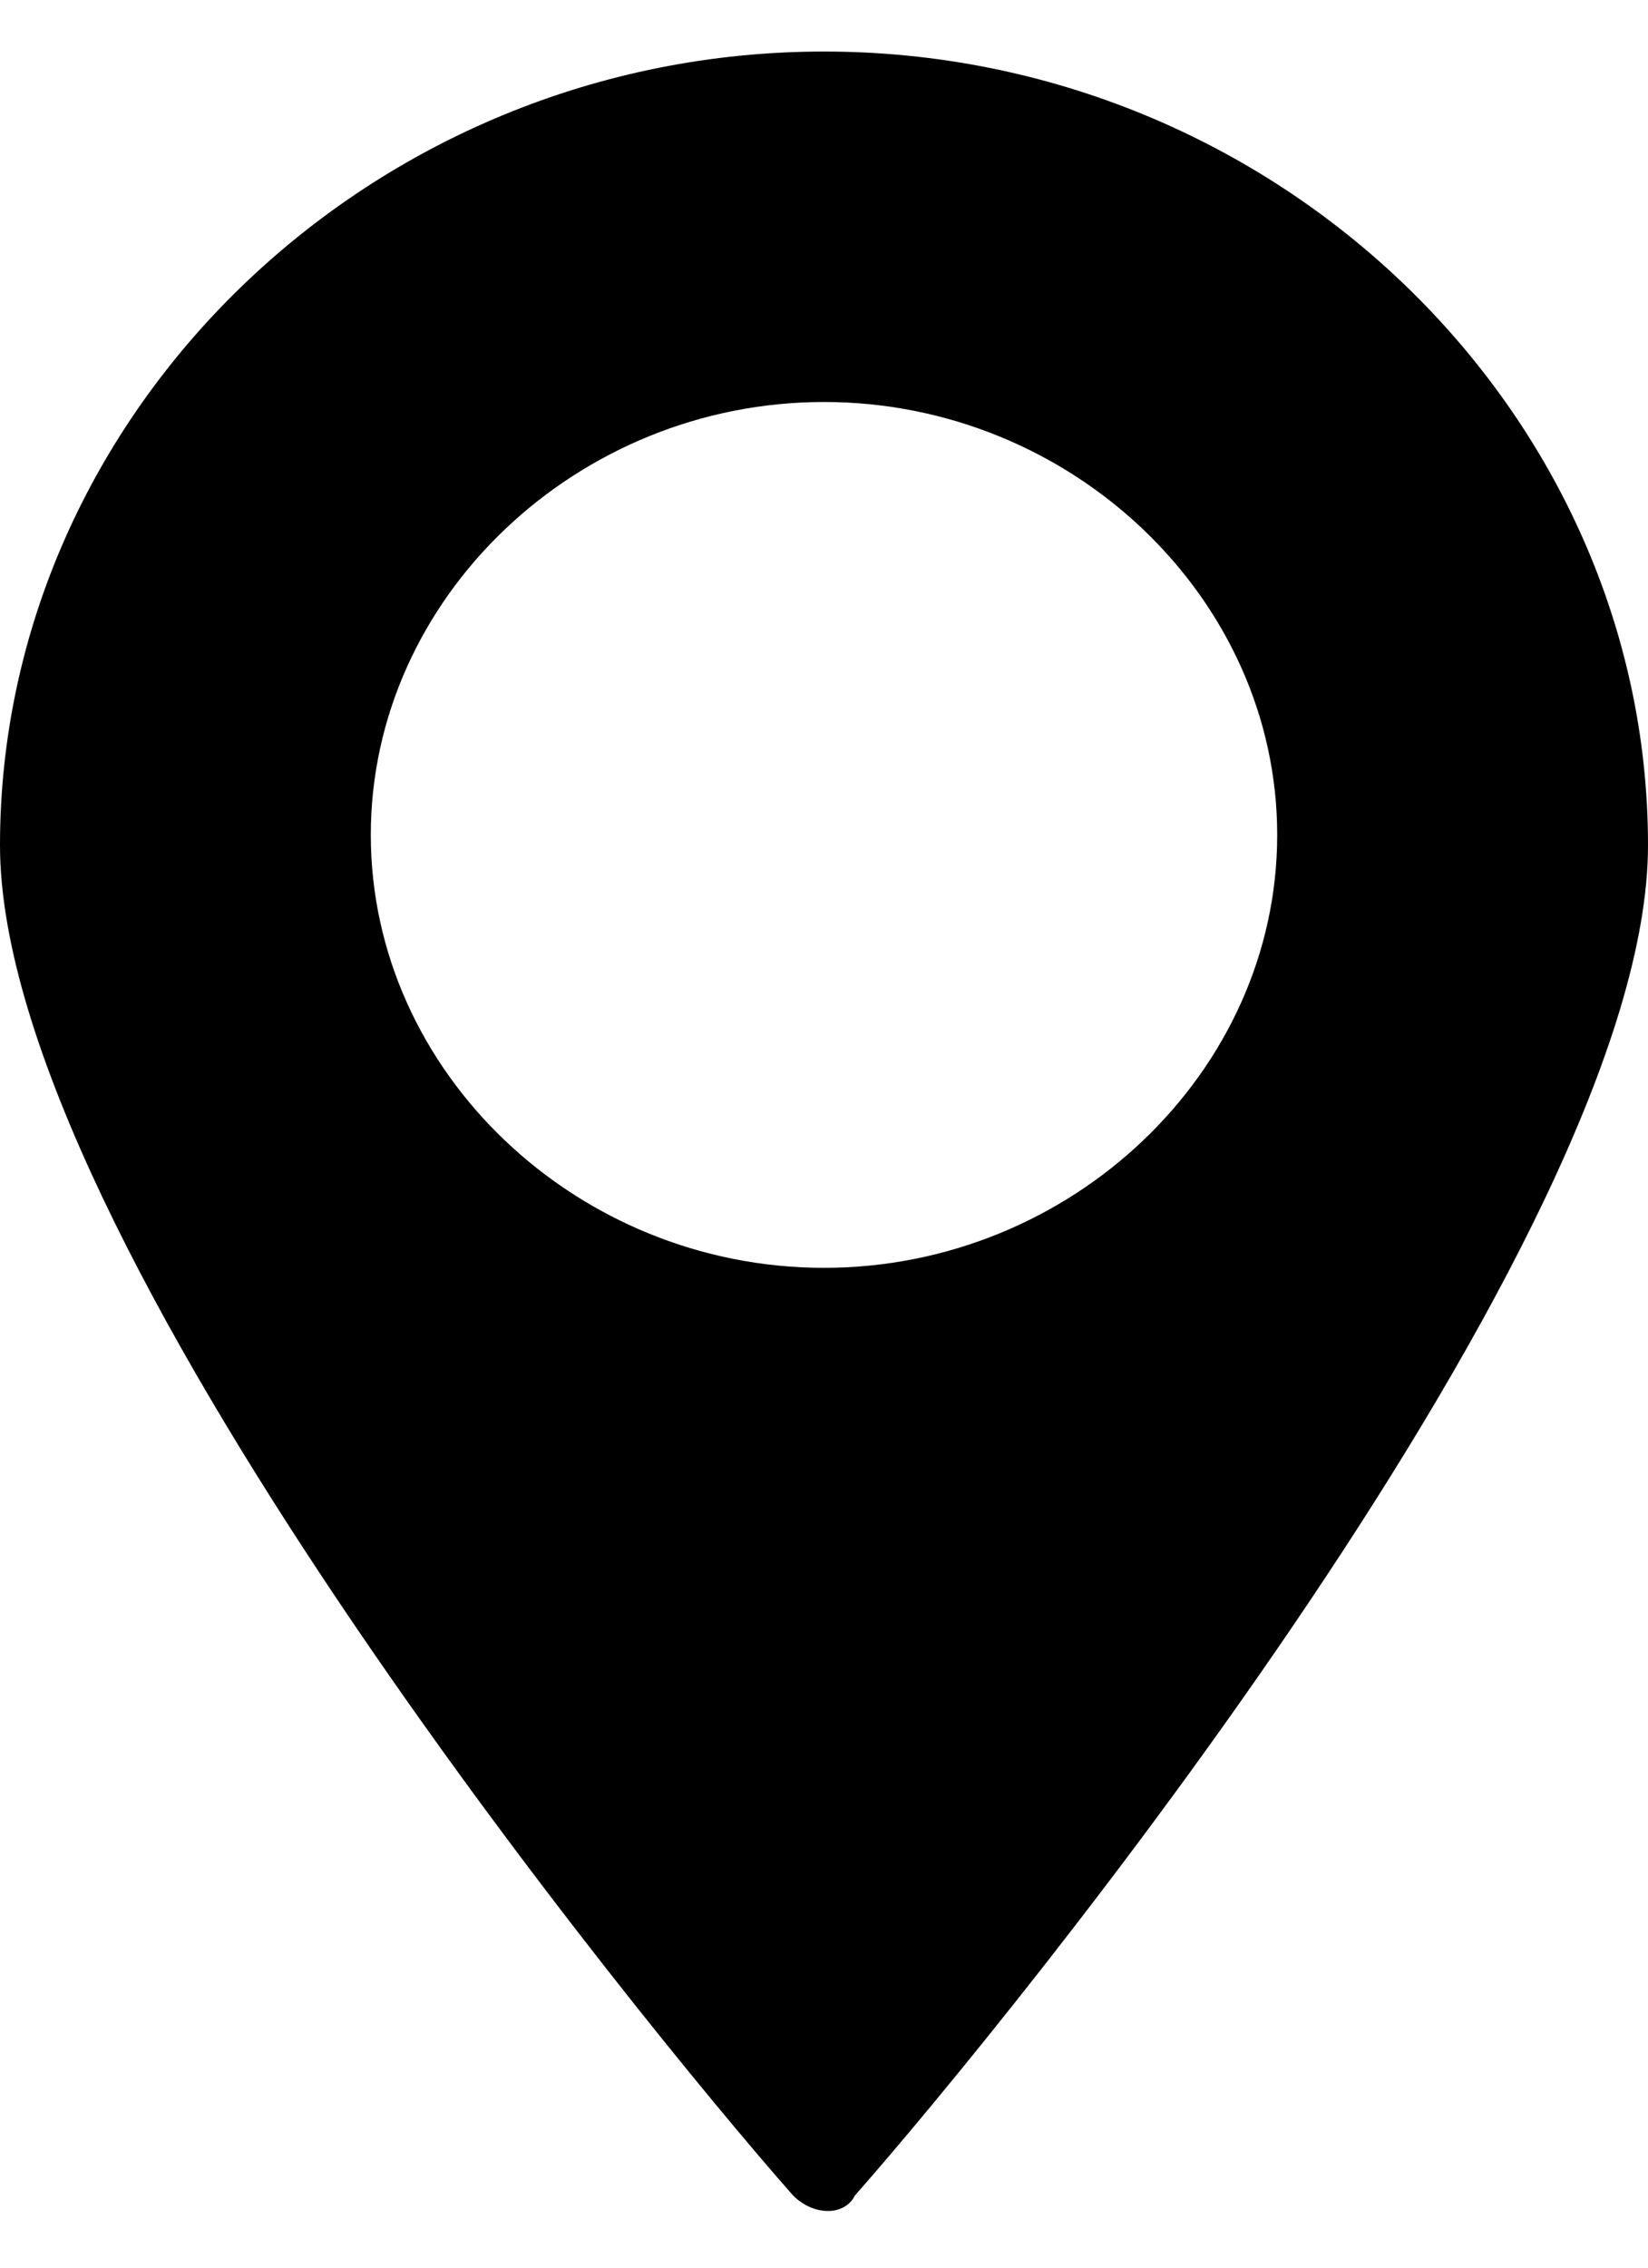 <svg xmlns="http://www.w3.org/2000/svg" viewBox="0 0 16 21" width="16" height="22"><style>.st0{fill:#000;}</style><path class="st0" d="M8 0C3.6 0 0 3.5 0 7.7c0 3.8 6.2 11.4 7.7 13.1.2.2.5.2.6 0C9.8 19.1 16 11.5 16 7.7 16 3.5 12.4 0 8 0zm0 11.8c-2.4 0-4.4-1.9-4.4-4.2 0-2.3 2-4.2 4.4-4.2s4.4 1.9 4.4 4.2c0 2.3-2 4.2-4.4 4.2z"/></svg>
